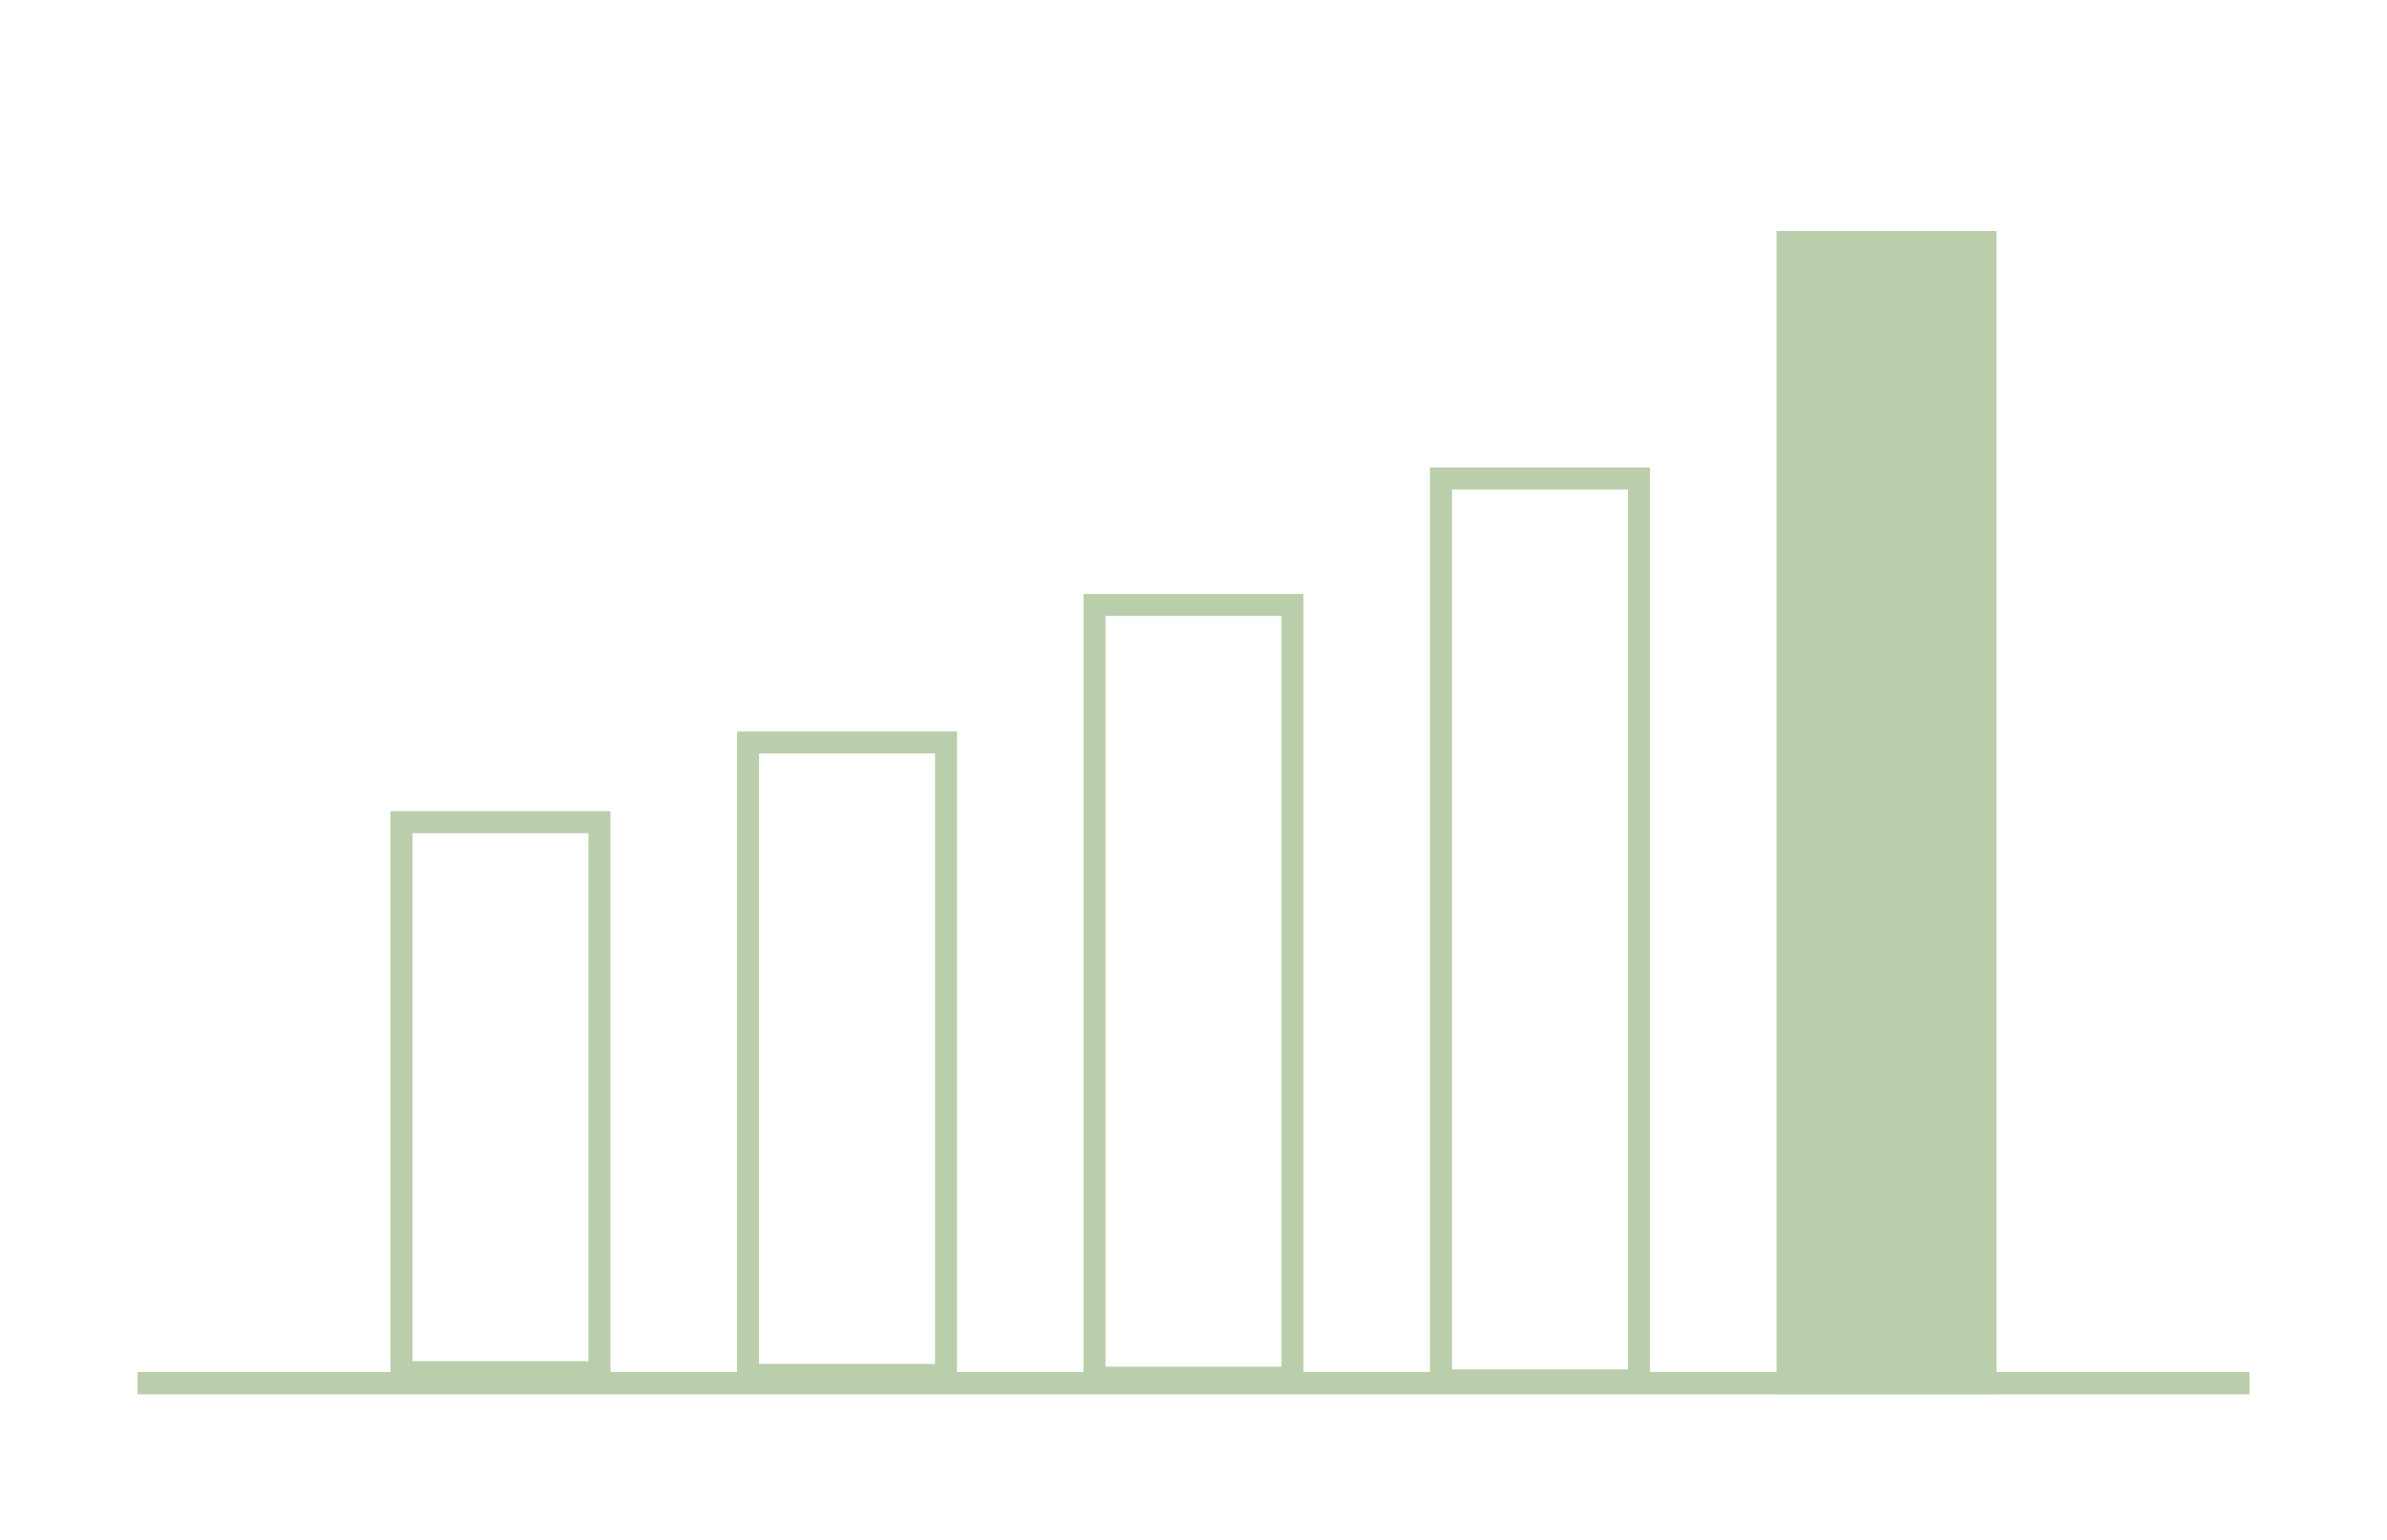 <svg width="434" height="280" viewBox="0 0 434 280" fill="none" xmlns="http://www.w3.org/2000/svg">
<path d="M25 251.5H409" stroke="#BBCEAB" stroke-width="4.069" stroke-miterlimit="10"/>
<path d="M109 149.5H73V249.5H109V149.5Z" stroke="#BBCEAB" stroke-width="4" stroke-miterlimit="10"/>
<path d="M172 135H136V250H172V135Z" stroke="#BBCEAB" stroke-width="4" stroke-miterlimit="10"/>
<path d="M235 110H199V250.5H235V110Z" stroke="#BBCEAB" stroke-width="4" stroke-miterlimit="10"/>
<path d="M298 87H262V251H298V87Z" stroke="#BBCEAB" stroke-width="4" stroke-miterlimit="10"/>
<path d="M361 44H325V251.5H361V44Z" fill="#BBCEAB" stroke="#BBCEAB" stroke-width="4" stroke-miterlimit="10"/>
</svg>
